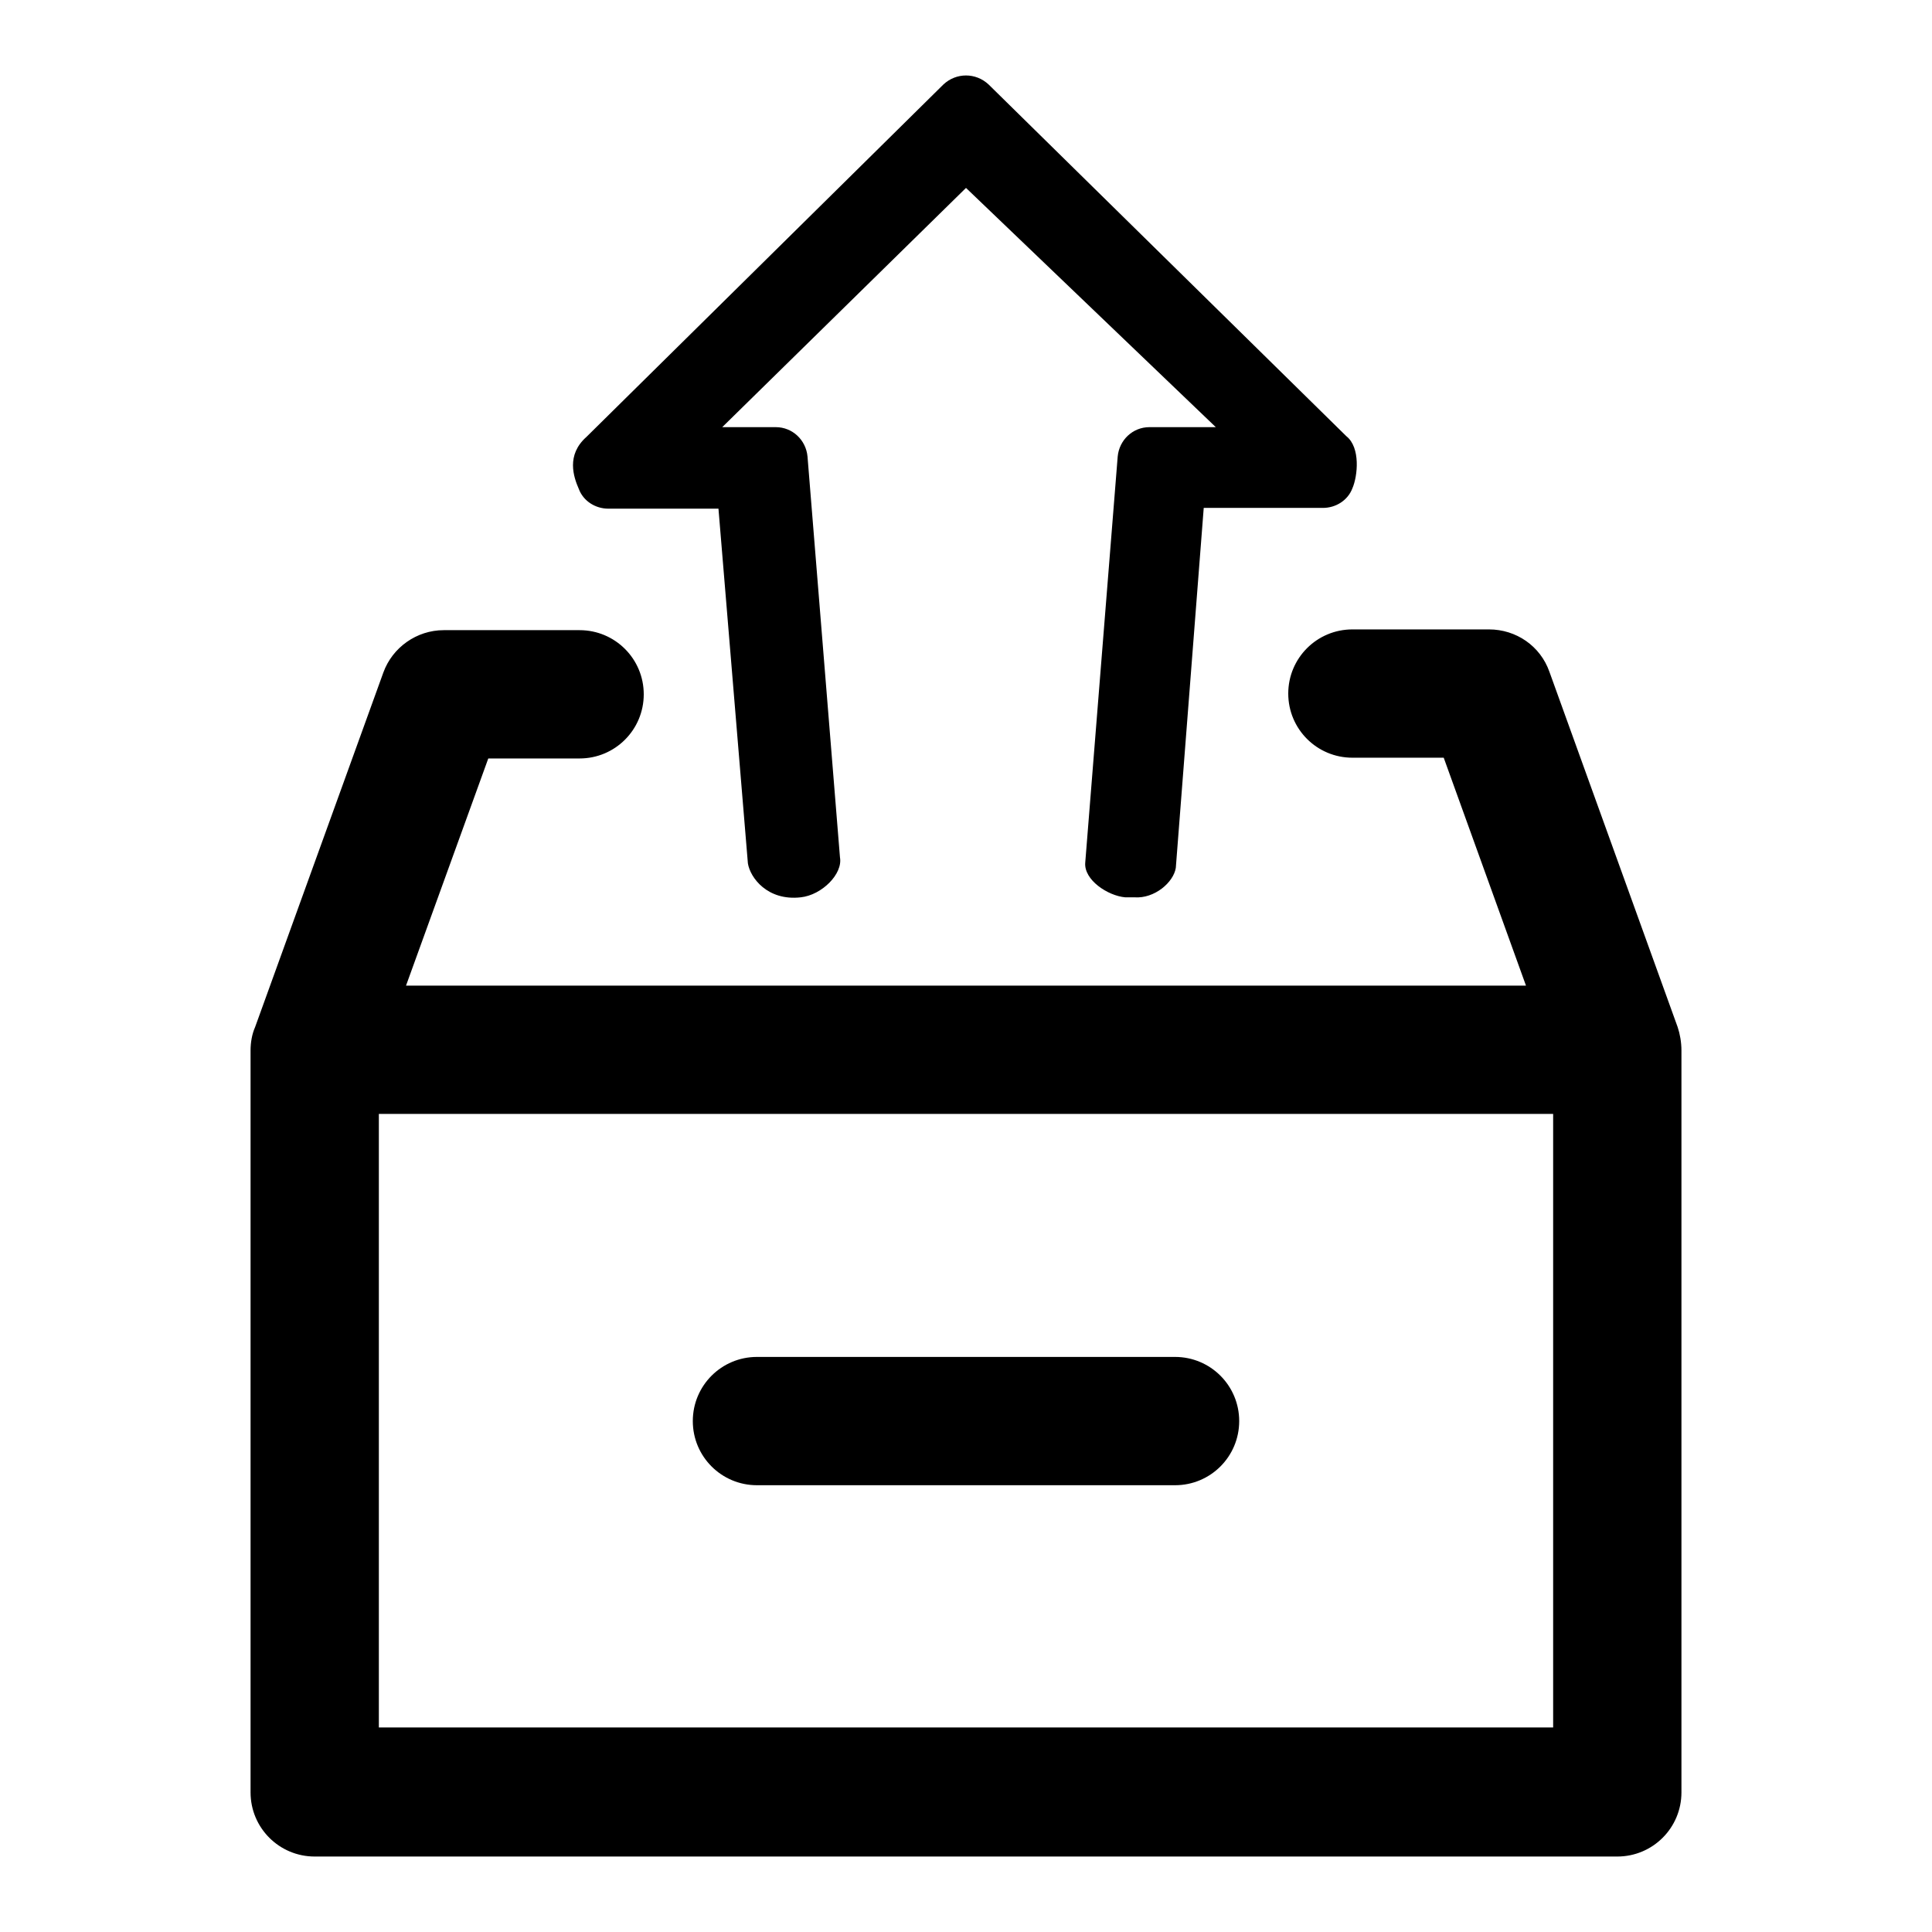 <?xml version="1.0" encoding="utf-8"?>
<!-- Svg Vector Icons : http://www.onlinewebfonts.com/icon -->
<!DOCTYPE svg PUBLIC "-//W3C//DTD SVG 1.1//EN" "http://www.w3.org/Graphics/SVG/1.1/DTD/svg11.dtd">
<svg version="1.1" xmlns="http://www.w3.org/2000/svg" xmlns:xlink="http://www.w3.org/1999/xlink" x="0px" y="0px" viewBox="0 0 256 256" enable-background="new 0 0 256 256" xml:space="preserve">
<g><g><path fill="#000000" d="M222.3,136.1l-17-47.1c-1.2-3.4-4.4-5.6-8-5.6h-18.1c-4.7,0-8.5,3.8-8.5,8.5c0,4.7,3.8,8.5,8.5,8.5h12.1l10.9,30.2H53.8l10.9-30.1h12.1c4.7,0,8.5-3.8,8.5-8.5c0-4.7-3.8-8.5-8.5-8.5H58.8c-3.6,0-6.8,2.3-8,5.6l-17,47c-0.4,0.9-0.6,2-0.6,3.1v98.3c0,4.7,3.8,8.5,8.5,8.5h172.6c4.7,0,8.5-3.8,8.5-8.5v-98.3C222.8,138.1,222.6,137,222.3,136.1L222.3,136.1z M50.2,228.9v-81.3h155.6v81.3H50.2z"/><path fill="#000000" d="M155.7,196.8h-55.4c-4.7,0-8.5-3.8-8.5-8.5c0-4.7,3.8-8.5,8.5-8.5h55.4c4.7,0,8.5,3.8,8.5,8.5C164.2,193,160.4,196.8,155.7,196.8z"/><path fill="#000000" d="M150.3,118.9c-0.1,0-1.1,0-1.2,0c-2.3-0.2-5.5-2.3-5.3-4.6l4.3-53.8c0.2-2.2,2-3.9,4.2-3.9h8.8L128,24.9L95.7,56.6h7.1c2.2,0,4,1.7,4.2,3.9l4.3,53.1c0.4,2.2-2.4,5-5.2,5.3c-4.4,0.5-6.7-2.6-7-4.5l-3.9-47H80.6c-1.7,0-3.3-1-3.9-2.6c-0.7-1.6-1.7-4.5,1-6.9L125,11.2c1.7-1.6,4.3-1.6,6,0l47.4,46.6c1.9,1.5,1.5,5.3,0.8,6.9c-0.6,1.6-2.2,2.6-3.9,2.6h-15.8l-3.7,47.7C155.5,116.9,153,119.1,150.3,118.9L150.3,118.9z"/></g></g>
</svg>